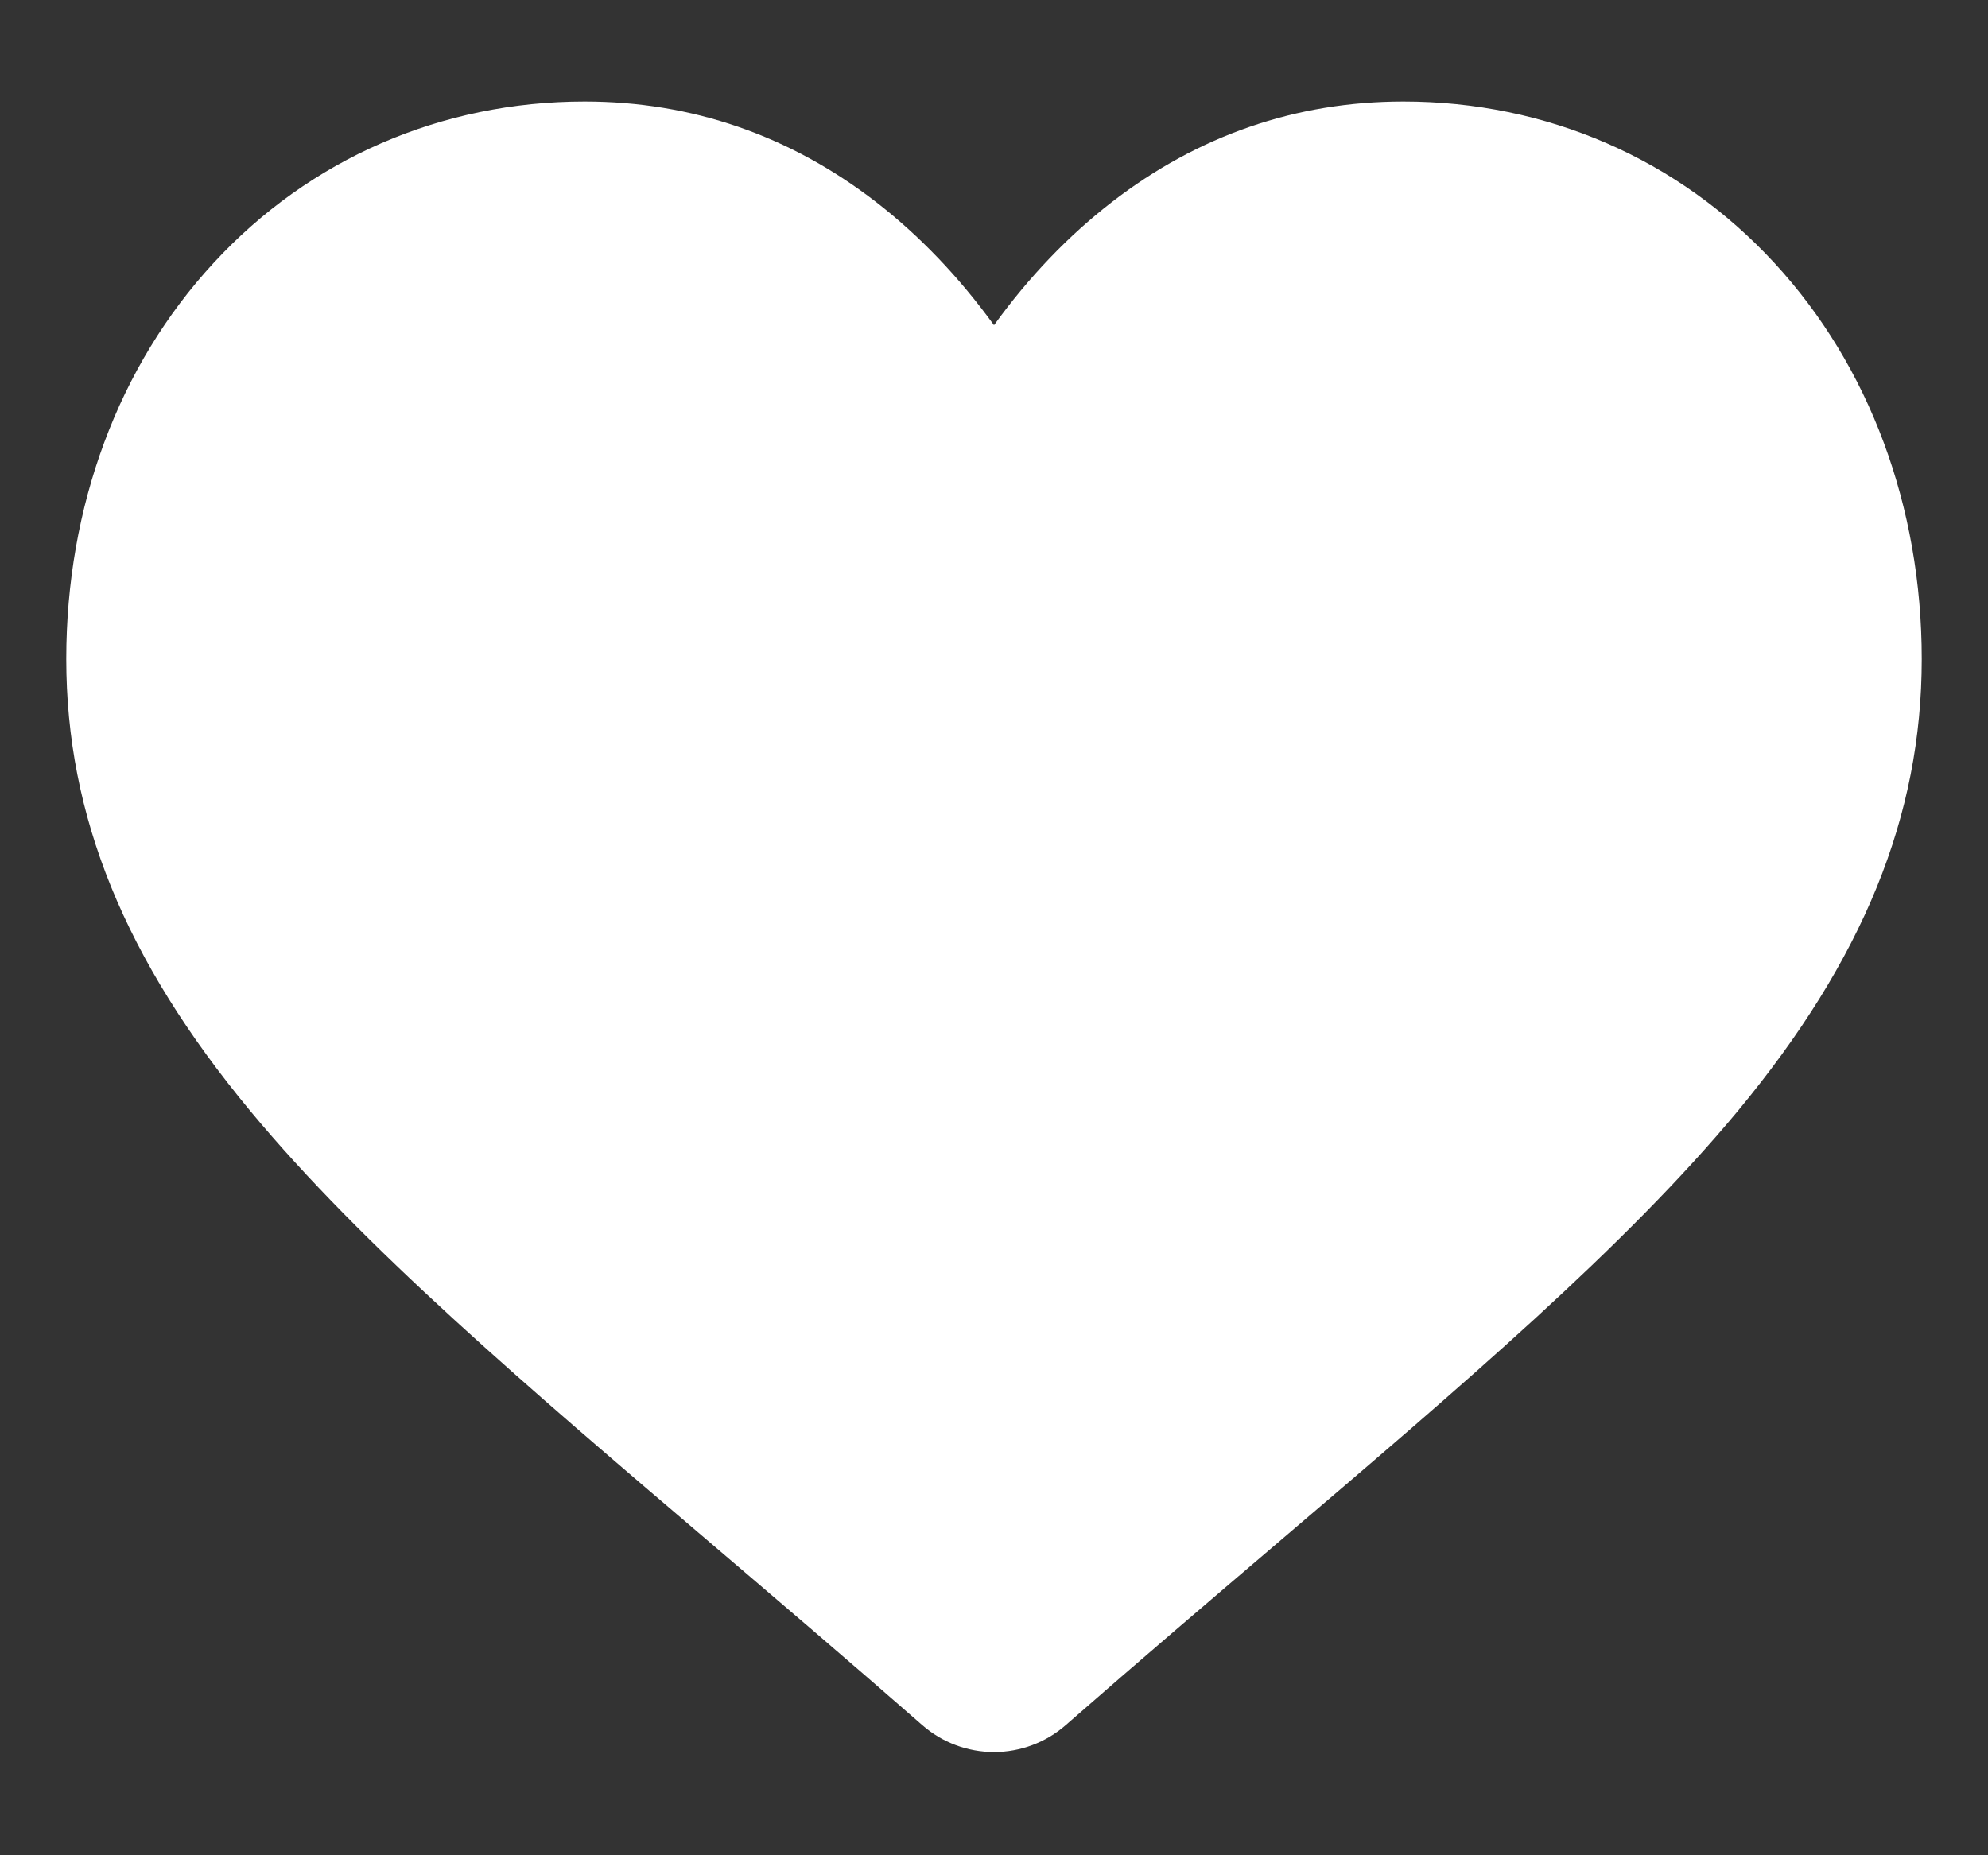 <svg width="15" height="14" viewBox="0 0 15 14" fill="none" xmlns="http://www.w3.org/2000/svg">
<rect x="0" y="0" width="15" height="14" fill="#333333" stroke="none"/>
<path d="M13.389 1.985C12.665 1.199 11.67 0.766 10.589 0.766C9.781 0.766 9.041 1.021 8.389 1.525C8.061 1.779 7.763 2.09 7.5 2.454C7.237 2.091 6.939 1.779 6.611 1.525C5.959 1.021 5.219 0.766 4.411 0.766C3.33 0.766 2.335 1.199 1.611 1.985C0.894 2.761 0.5 3.823 0.5 4.973C0.5 6.157 0.941 7.241 1.889 8.384C2.736 9.406 3.954 10.444 5.364 11.646C5.846 12.057 6.392 12.522 6.959 13.018C7.109 13.149 7.301 13.221 7.5 13.221C7.699 13.221 7.891 13.149 8.041 13.018C8.608 12.522 9.154 12.057 9.636 11.646C11.046 10.444 12.264 9.406 13.112 8.384C14.059 7.241 14.5 6.157 14.5 4.973C14.5 3.823 14.105 2.761 13.389 1.985Z" fill="white"/>
</svg>
